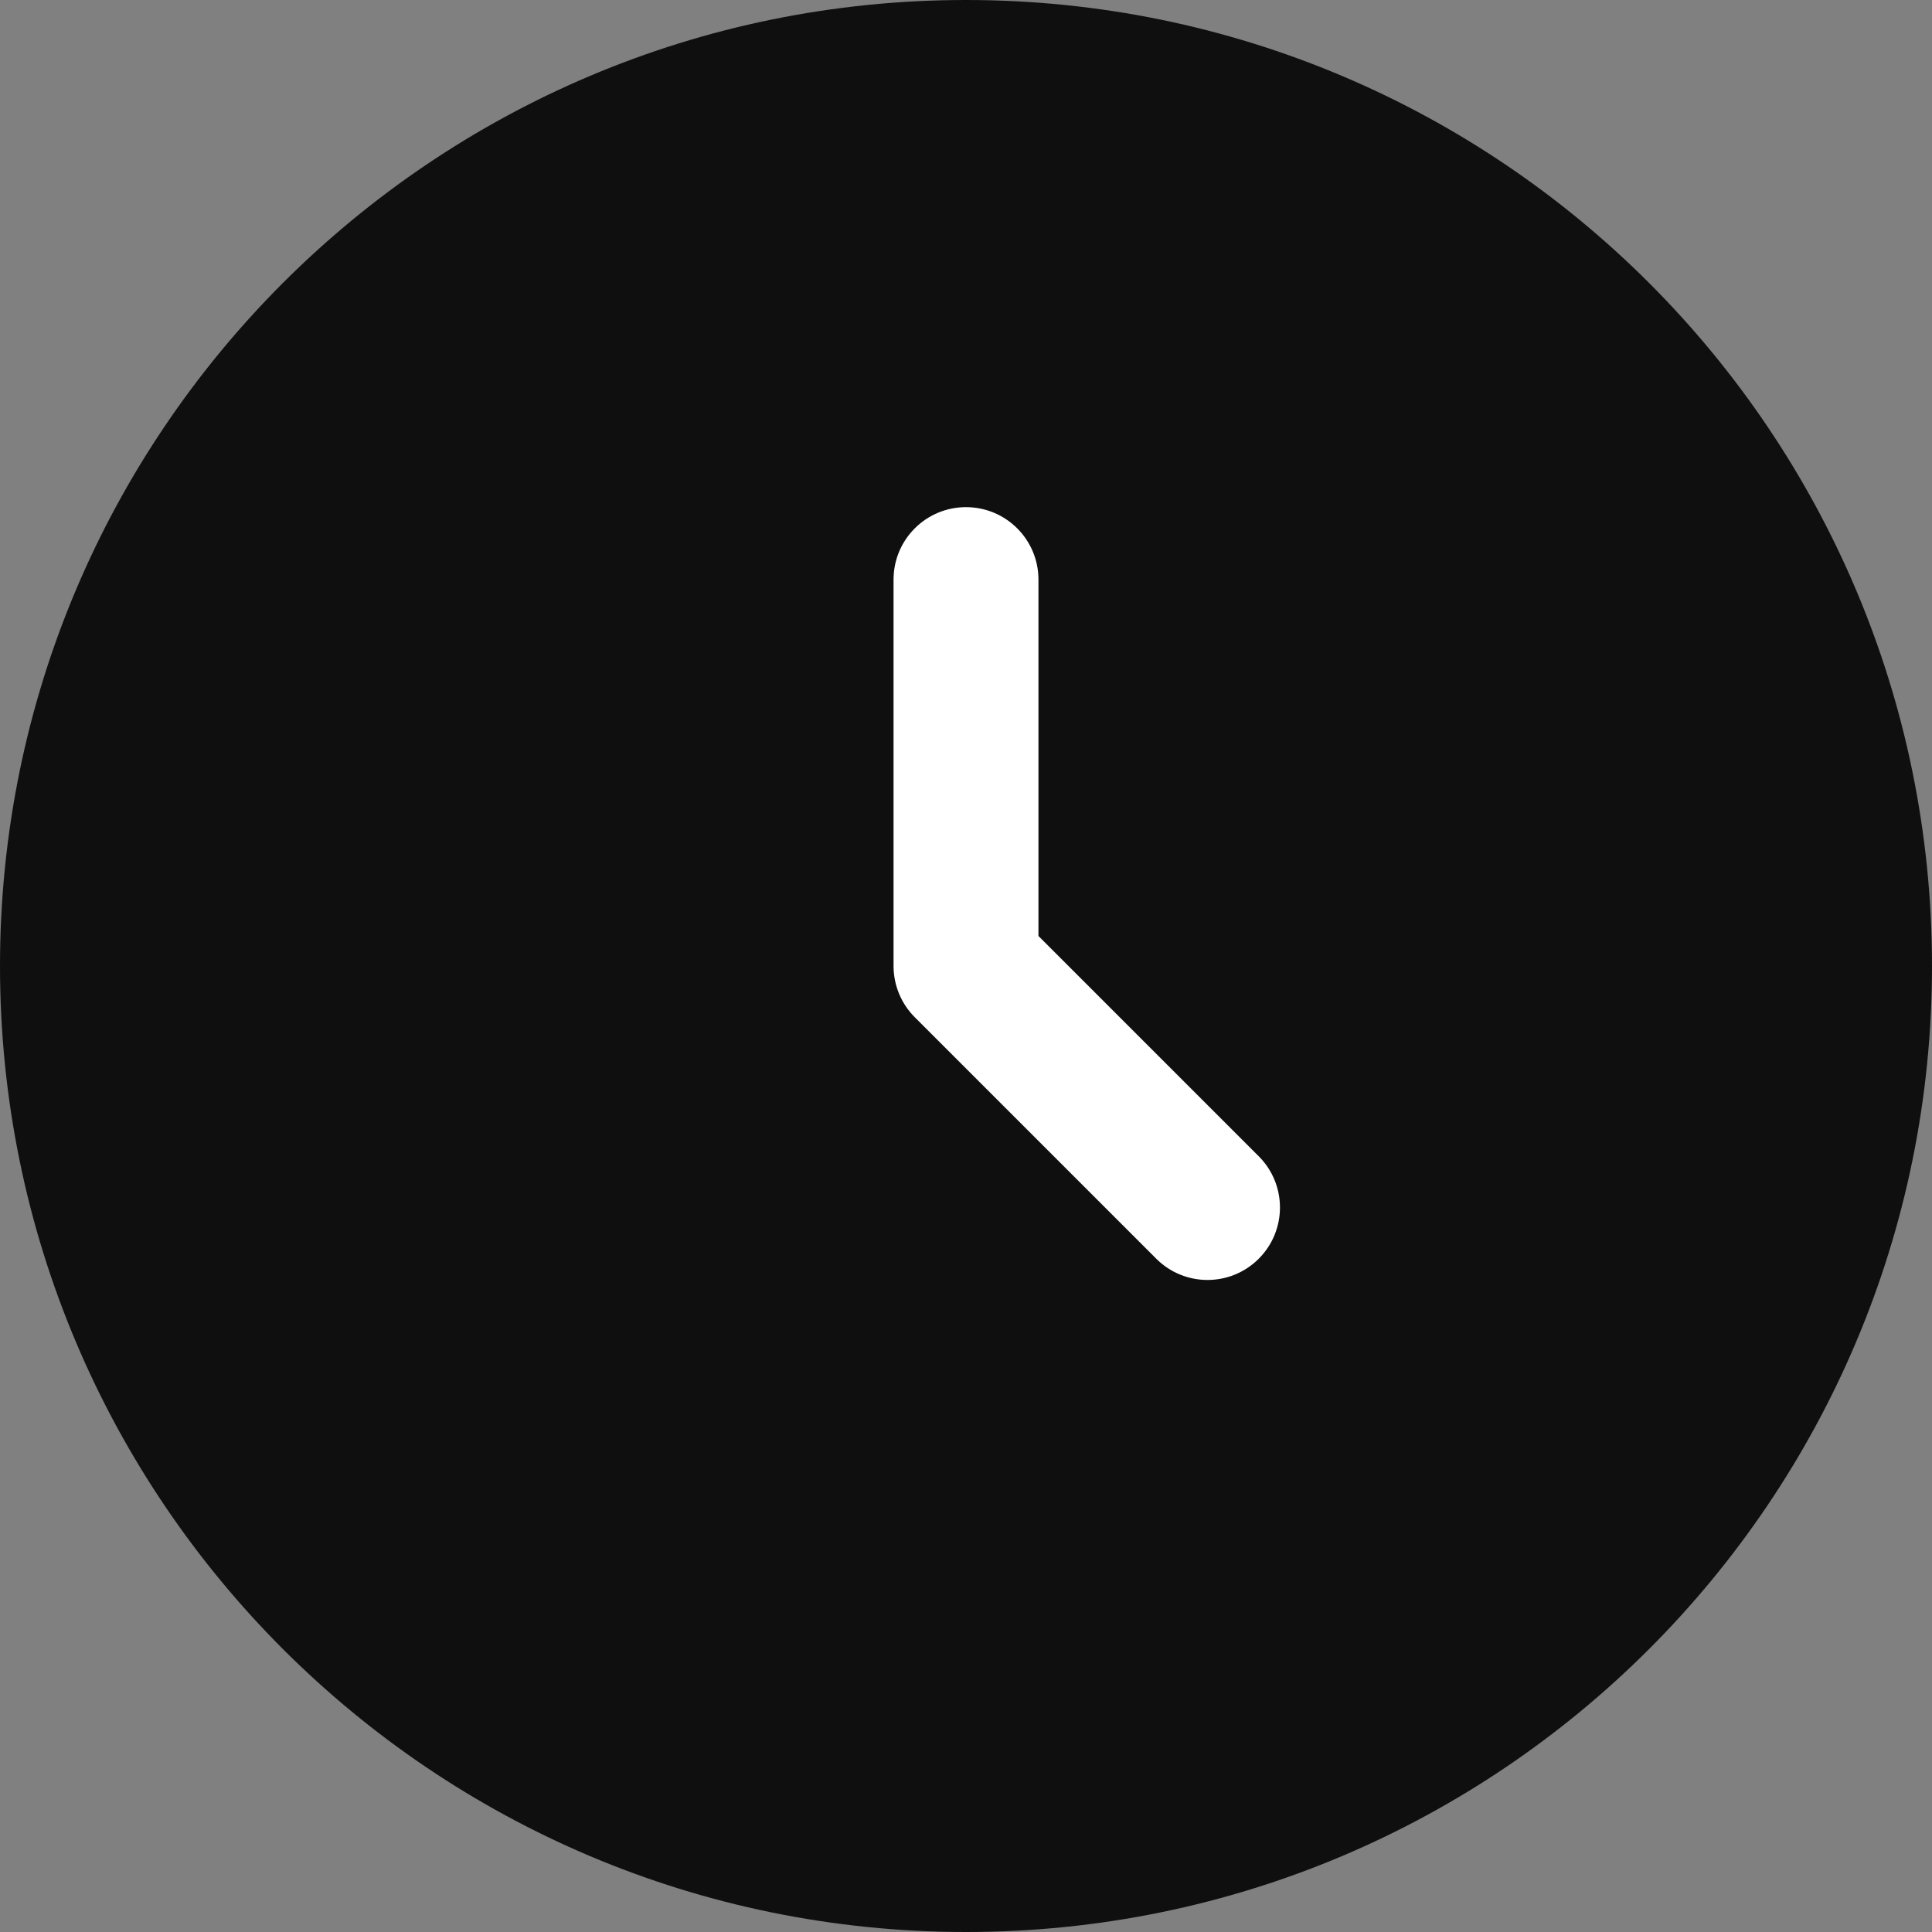 <svg width="60" height="60" viewBox="0 0 60 60" fill="none" xmlns="http://www.w3.org/2000/svg">
<rect x="0" y="0" width="60" height="60" fill="#808080" stroke="none"/>
<g id="Bold / Time / Clock Circle" clip-path="url(#clip0_5629_2402)">
<g id="Vector">
<path d="M60 30C60 46.569 46.569 60 30 60C13.431 60 0 46.569 0 30C0 13.431 13.431 0 30 0C46.569 0 60 13.431 60 30Z" fill="#0F0F0F"/>
<path fill-rule="evenodd" clip-rule="evenodd" d="M30 15.75C31.243 15.75 32.25 16.757 32.25 18V29.068L39.091 35.909C39.97 36.788 39.97 38.212 39.091 39.091C38.212 39.97 36.788 39.97 35.909 39.091L28.409 31.591C27.987 31.169 27.75 30.597 27.75 30V18C27.75 16.757 28.757 15.75 30 15.75Z" fill="white"/>
</g>
</g>
<defs>
<clipPath id="clip0_5629_2402">
<rect width="60" height="60" fill="white"/>
</clipPath>
</defs>
</svg>
